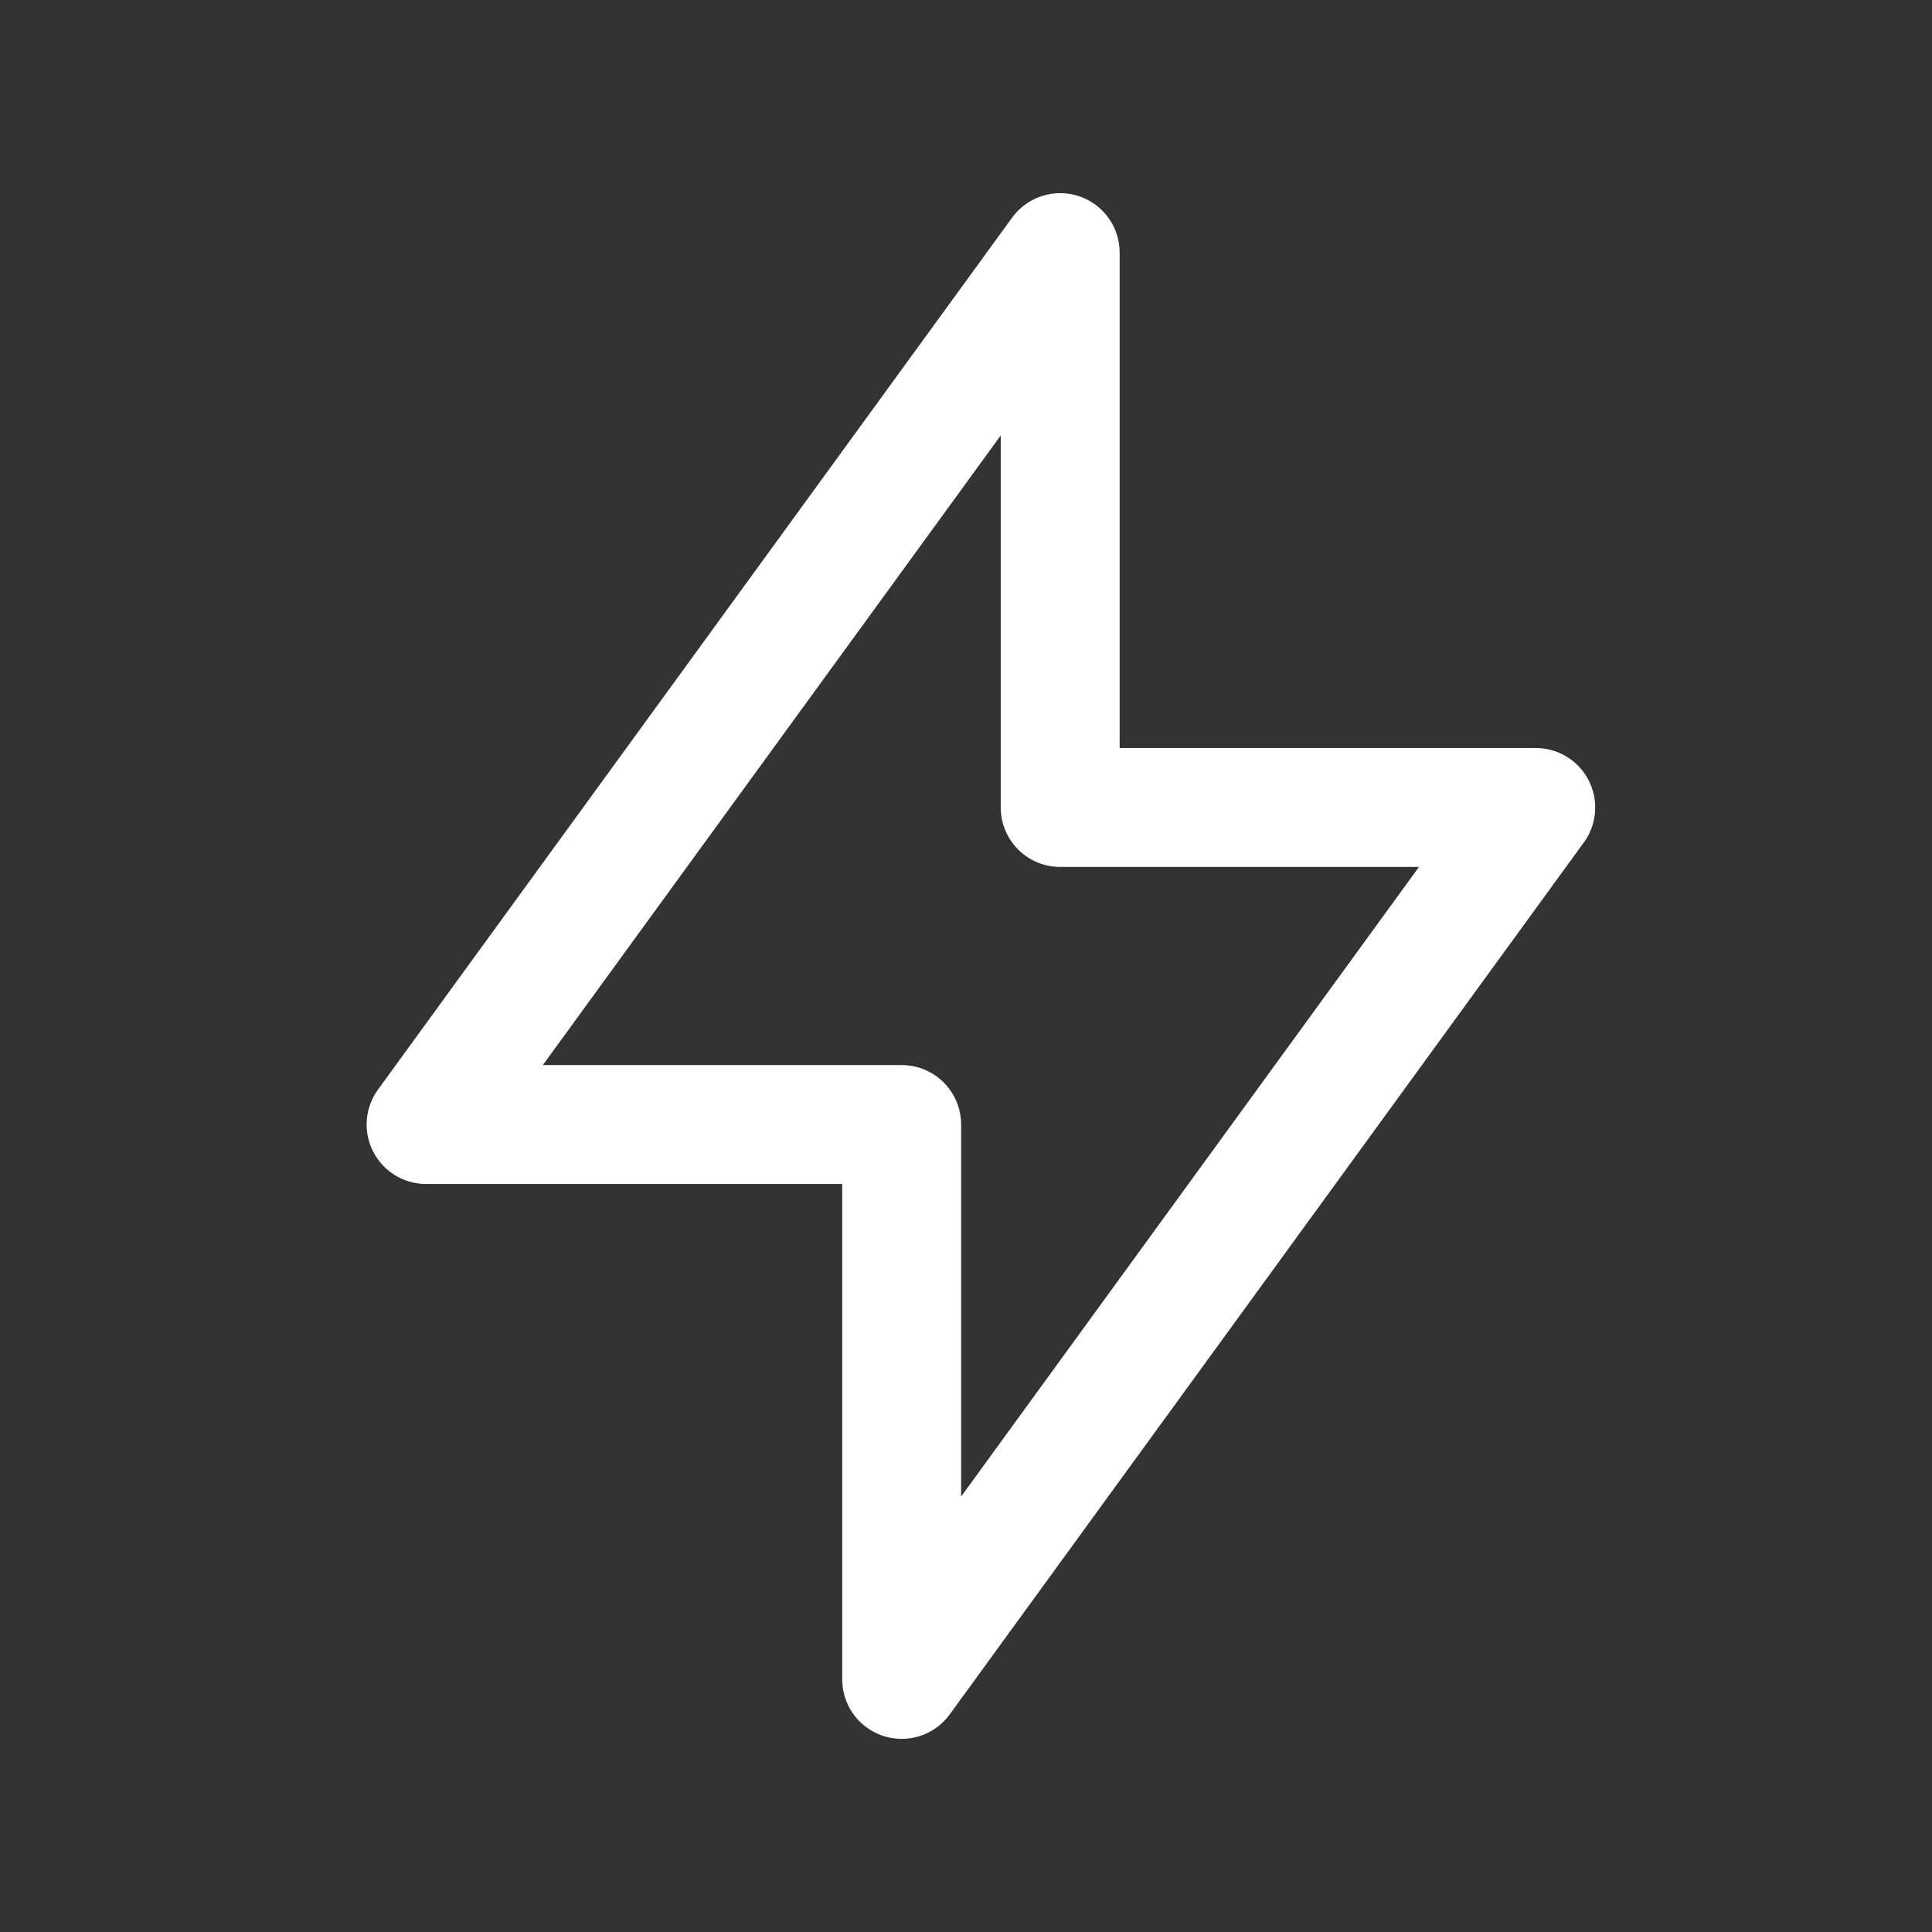 <svg xmlns="http://www.w3.org/2000/svg" fill="none" viewBox="0 0 20 20" height="20" width="20">
<rect x="0" y="0" width="20" height="20" fill="#333333" stroke="none"/>
<path stroke-linejoin="round" stroke-linecap="round" stroke-width="1.231" stroke="white" d="M10.975 2.615V8.359H15.898L9.334 17.385V11.641H4.411L10.975 2.615Z"></path>
</svg>
